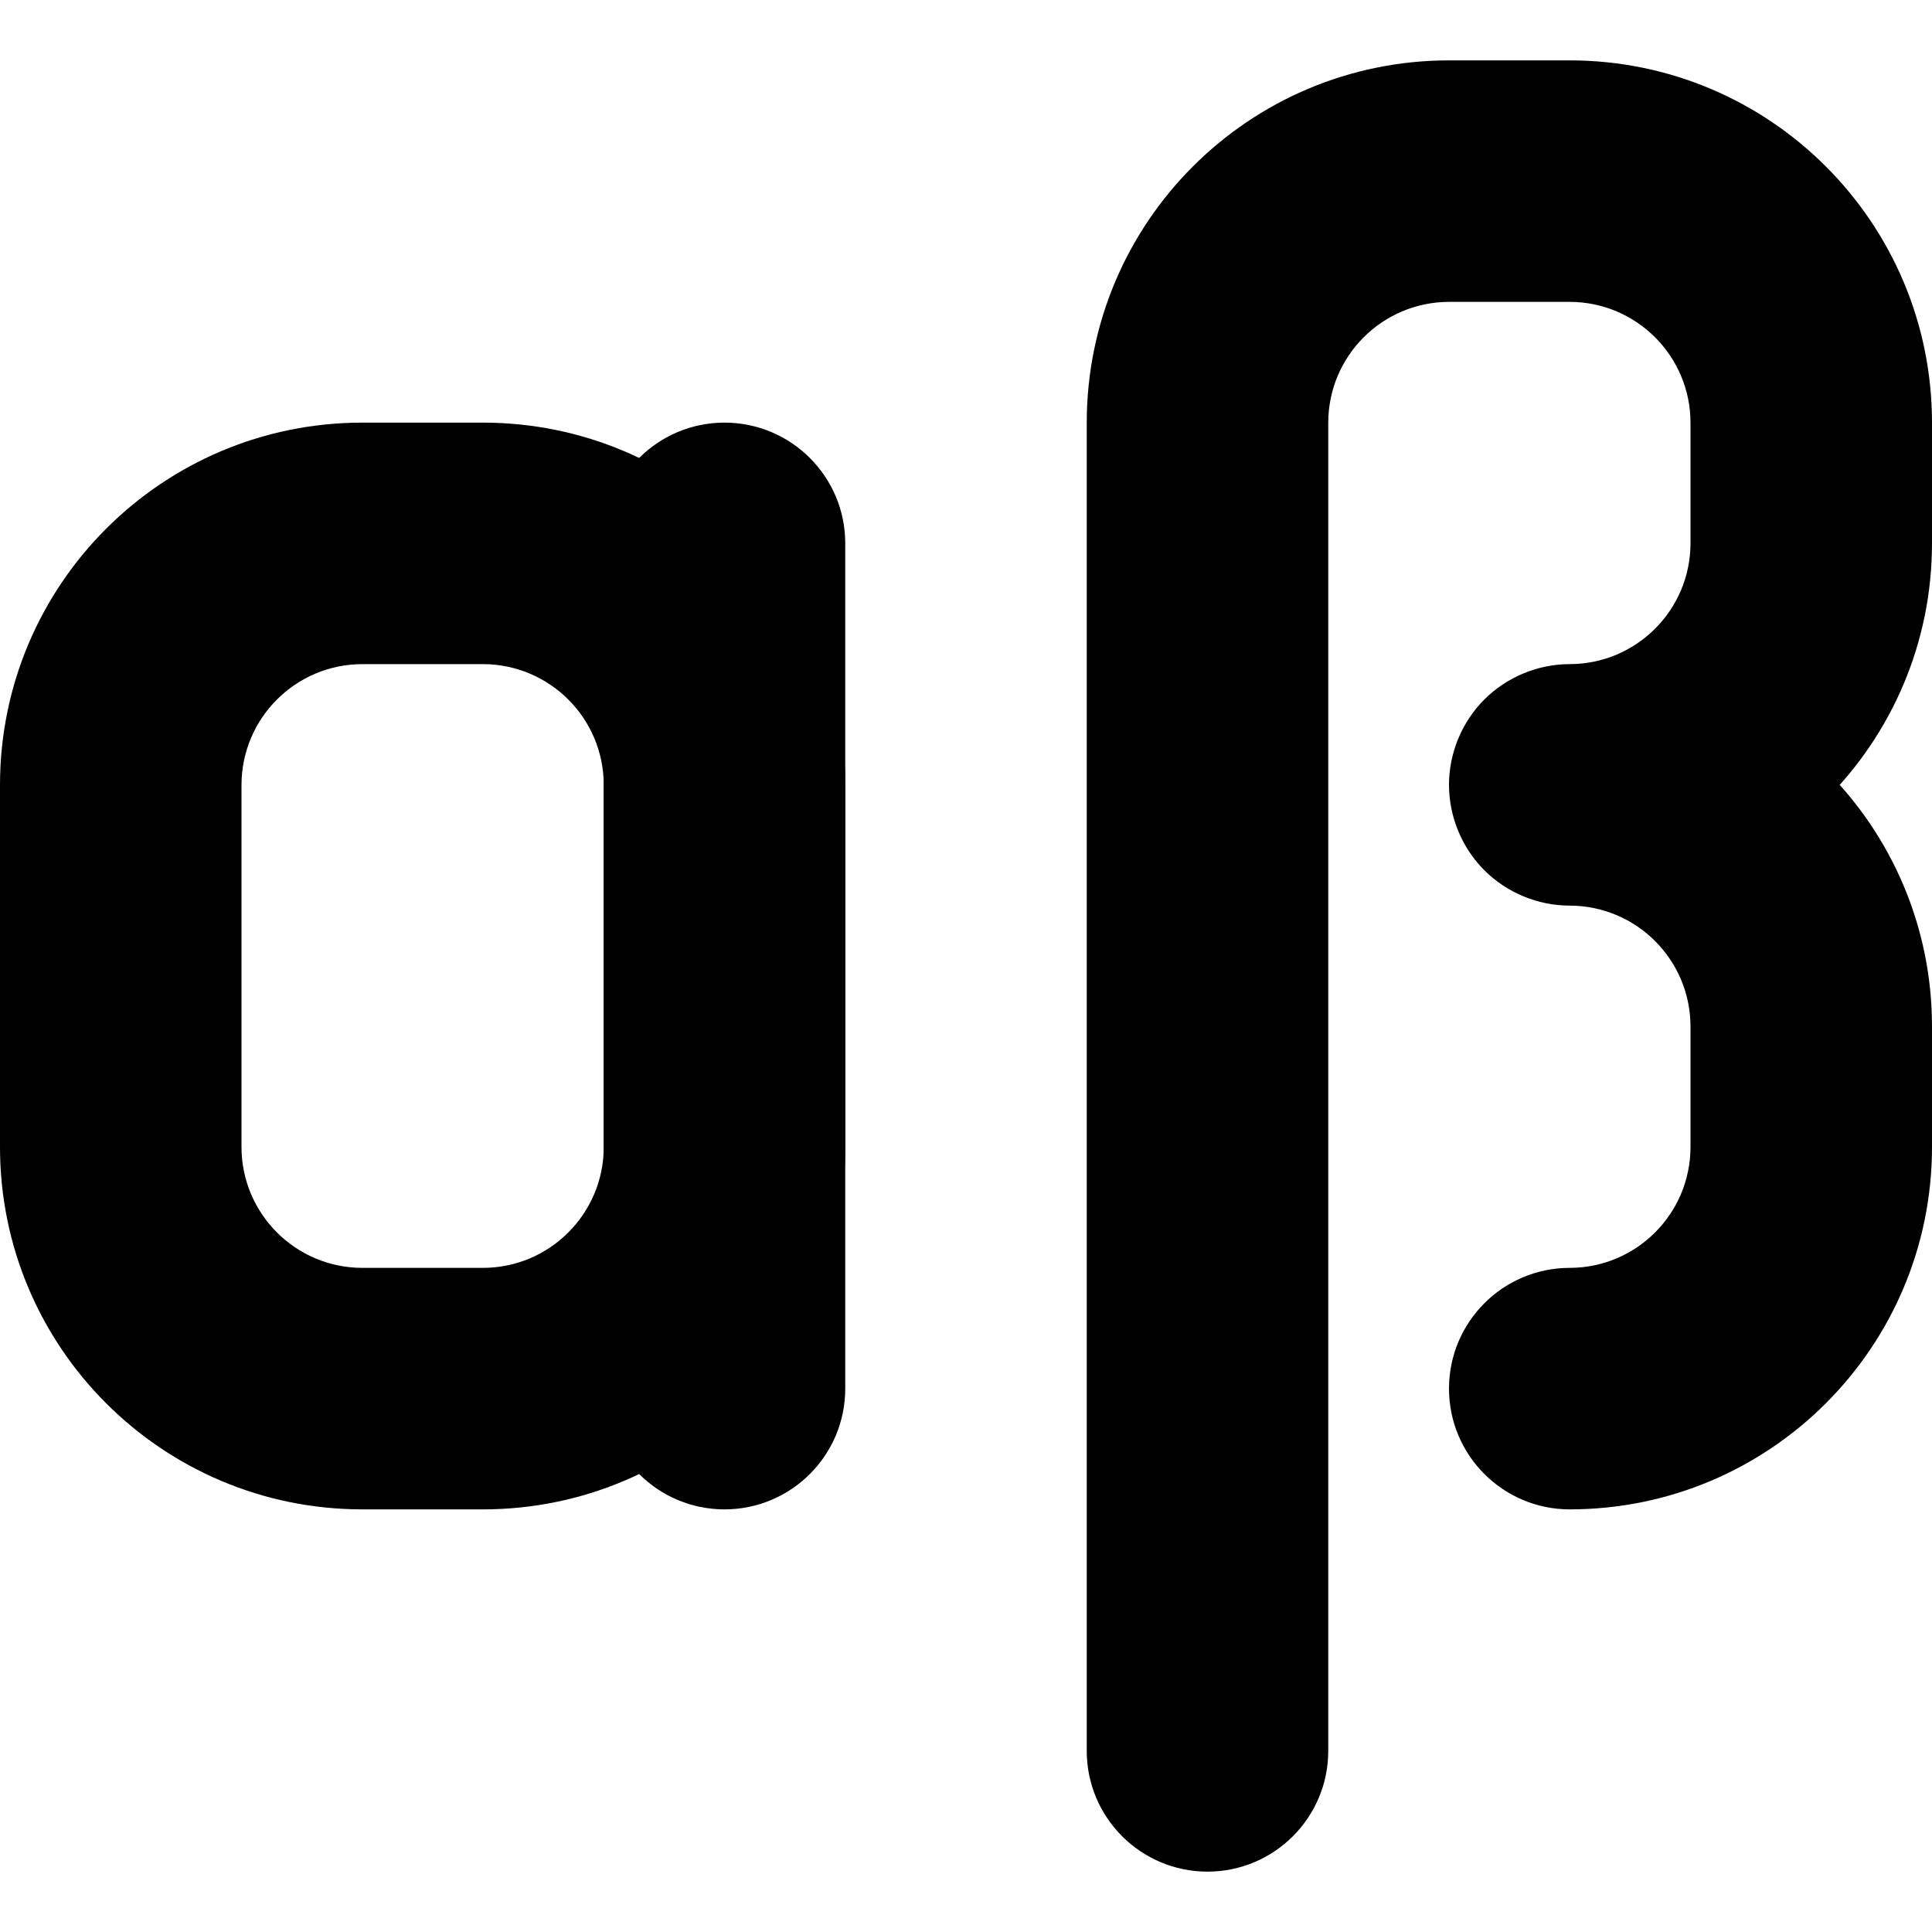 <?xml version="1.0" encoding="utf-8"?>
<!-- Generator: Adobe Illustrator 27.7.0, SVG Export Plug-In . SVG Version: 6.00 Build 0)  -->
<svg version="1.1" id="Layer_1" xmlns="http://www.w3.org/2000/svg" xmlns:xlink="http://www.w3.org/1999/xlink" x="0px" y="0px"
	 viewBox="0 0 512 512" style="enable-background:new 0 0 512 512;" xml:space="preserve">
<g>
	<path d="M160,144v224c0,17.67,14.33,32,32,32c17.67,0,32-14.33,32-32V144c0-17.67-14.33-32-32-32C174.33,112,160,126.33,160,144"/>
	<path d="M32,208h32c0.03-17.66,14.34-31.97,32-32l32,0c17.66,0.03,31.97,14.34,32,32v96c-0.03,17.66-14.34,31.97-32,32H96
		c-17.66-0.03-31.97-14.34-32-32v-96H32H0v96c0.02,53.03,42.97,95.98,96,96h32c53.03-0.02,95.98-42.97,96-96v-96
		c-0.02-53.03-42.97-95.98-96-96H96c-53.03,0.02-95.98,42.97-96,96H32z"/>
	<path d="M352,464V112c0.03-17.66,14.34-31.97,32-32l32,0c17.66,0.03,31.97,14.34,32,32v32c-0.03,17.66-14.34,31.97-32,32
		c-8.43,0-16.67,3.41-22.63,9.37c-5.96,5.96-9.37,14.2-9.37,22.63c0,8.43,3.41,16.67,9.37,22.63c5.96,5.96,14.2,9.37,22.63,9.37
		c17.66,0.03,31.97,14.34,32,32v32c-0.03,17.66-14.34,31.97-32,32c-17.67,0-32,14.33-32,32c0,17.67,14.33,32,32,32
		c53.03-0.02,95.98-42.97,96-96l0-32c-0.02-53.03-42.97-95.98-96-96c-8.43,0-16.67,3.41-22.63,9.37c-5.96,5.96-9.37,14.2-9.37,22.63
		c0,8.43,3.41,16.67,9.37,22.63c5.96,5.96,14.2,9.37,22.63,9.37c53.03-0.02,95.98-42.97,96-96l0-32c-0.02-53.03-42.97-95.98-96-96
		h-32c-53.03,0.02-95.98,42.97-96,96v352c0,17.67,14.33,32,32,32C337.67,496,352,481.67,352,464L352,464z"/>
</g>
</svg>

